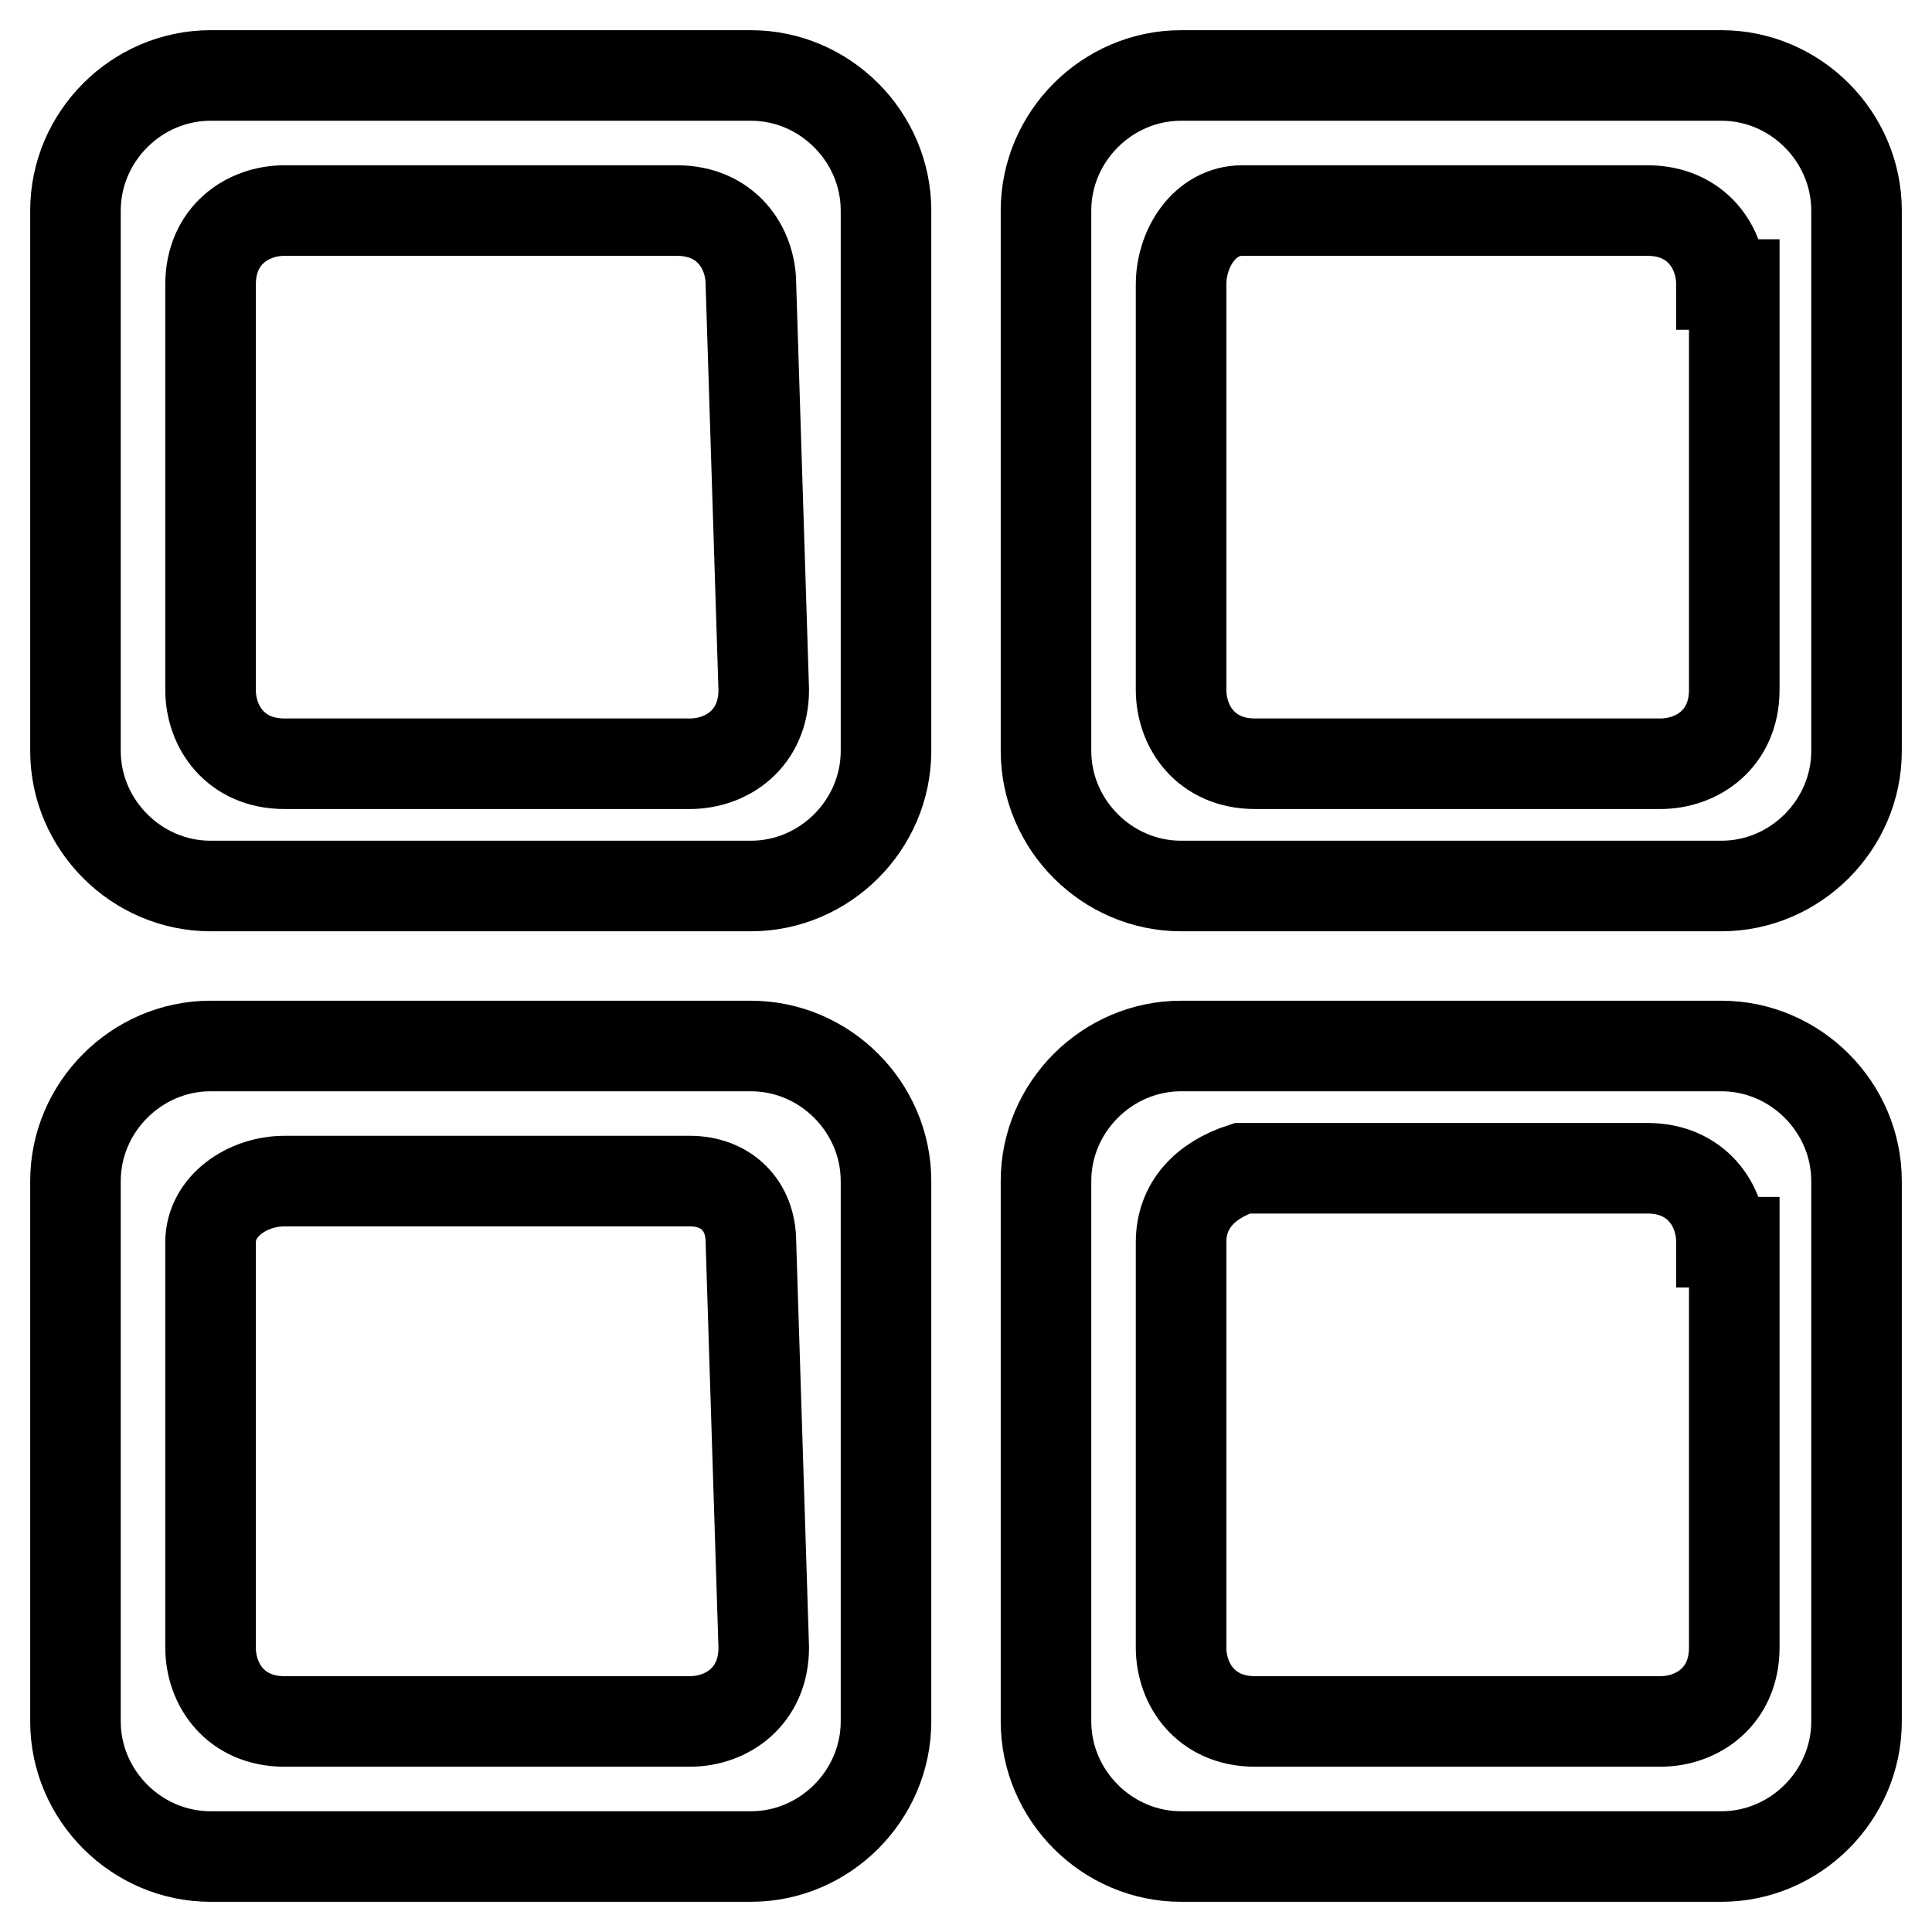 <?xml version="1.0" encoding="utf-8"?>
<!-- Svg Vector Icons : http://www.onlinewebfonts.com/icon -->
<!DOCTYPE svg PUBLIC "-//W3C//DTD SVG 1.1//EN" "http://www.w3.org/Graphics/SVG/1.1/DTD/svg11.dtd">
<svg version="1.1" xmlns="http://www.w3.org/2000/svg" xmlns:xlink="http://www.w3.org/1999/xlink" x="0px" y="0px" viewBox="0 0 256 256" enable-background="new 0 0 256 256" xml:space="preserve">
<g> <path stroke-width="12" fill-opacity="0" stroke="#000000"  d="M228.1,246h-71.6c-9.8,0-17.9-8.1-17.9-17.9v-71.6c0-9.8,8.1-17.9,17.9-17.9h71.6c9.8,0,17.9,8.1,17.9,17.9 v71.6C246,237.9,237.9,246,228.1,246L228.1,246z M228.1,164.6c0-4.9-3.3-9.8-9.8-9.8h-53.7c-4.9,1.6-8.1,4.9-8.1,9.8v53.7 c0,4.9,3.3,9.8,9.8,9.8H220c4.9,0,9.8-3.3,9.8-9.8v-53.7H228.1z M228.1,117.4h-71.6c-9.8,0-17.9-8.1-17.9-17.9V27.9 c0-9.8,8.1-17.9,17.9-17.9h71.6c9.8,0,17.9,8.1,17.9,17.9v71.6C246,109.3,237.9,117.4,228.1,117.4L228.1,117.4z M228.1,37.7 c0-4.9-3.3-9.8-9.8-9.8h-53.7c-4.9,0-8.1,4.9-8.1,9.8v53.7c0,4.9,3.3,9.8,9.8,9.8H220c4.9,0,9.8-3.3,9.8-9.8V37.7H228.1z M99.5,246 H27.9c-9.8,0-17.9-8.1-17.9-17.9v-71.6c0-9.8,8.1-17.9,17.9-17.9h71.6c9.8,0,17.9,8.1,17.9,17.9v71.6 C117.4,237.9,109.3,246,99.5,246L99.5,246z M99.5,164.6c0-4.9-3.3-8.1-8.1-8.1H37.7c-4.9,0-9.8,3.3-9.8,8.1v53.7 c0,4.9,3.3,9.8,9.8,9.8h53.7c4.9,0,9.8-3.3,9.8-9.8L99.5,164.6L99.5,164.6L99.5,164.6z M99.5,117.4H27.9c-9.8,0-17.9-8.1-17.9-17.9 V27.9C10,18.1,18.1,10,27.9,10h71.6c9.8,0,17.9,8.1,17.9,17.9v71.6C117.4,109.3,109.3,117.4,99.5,117.4L99.5,117.4z M99.5,37.7 c0-4.9-3.3-9.8-9.8-9.8H37.7c-4.9,0-9.8,3.3-9.8,9.8v53.7c0,4.9,3.3,9.8,9.8,9.8h53.7c4.9,0,9.8-3.3,9.8-9.8L99.5,37.7L99.5,37.7 L99.5,37.7z"/></g>
</svg>